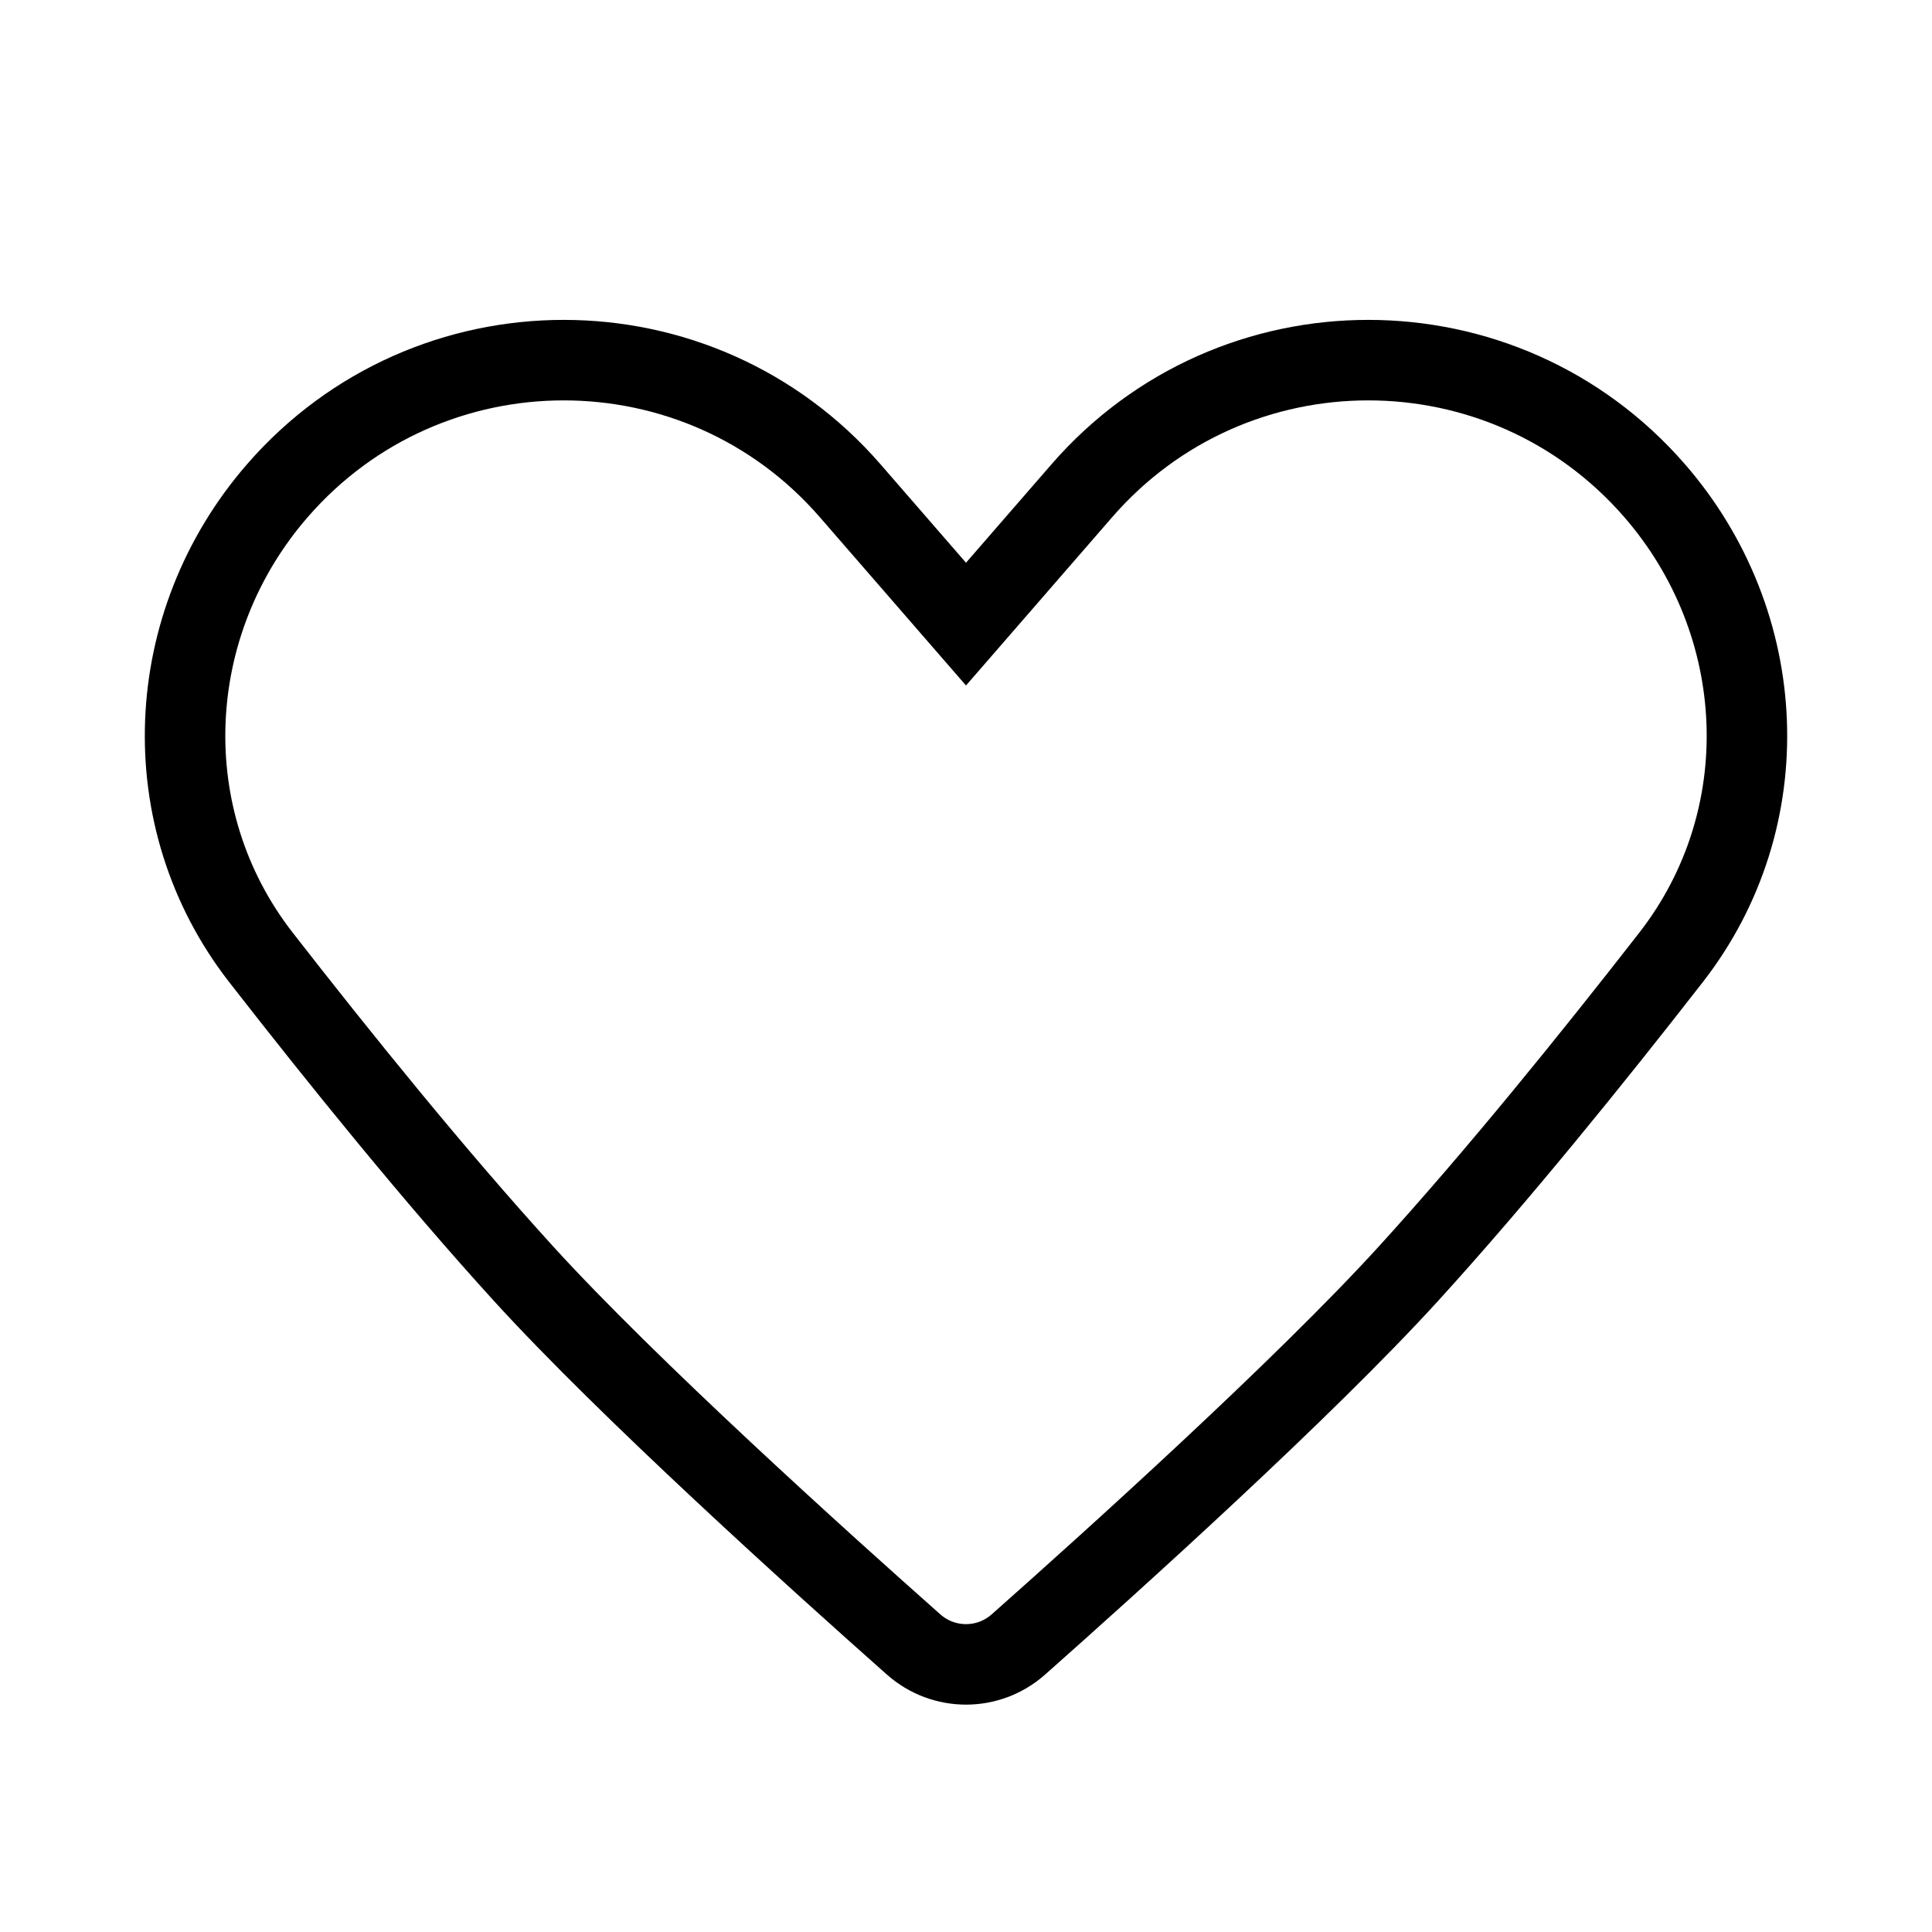 <svg width="24" height="24" viewBox="0 0 24 24" fill="none" xmlns="http://www.w3.org/2000/svg">
<rect width="24" height="24" fill="white"/>
<path d="M10.561 6.096L12 7.753L13.439 6.096C15.318 3.933 18.676 3.933 20.555 6.096C21.988 7.746 22.101 10.166 20.76 11.891C19.777 13.154 18.599 14.611 17.5 15.818C16.197 17.25 13.802 19.408 12.651 20.428C12.278 20.758 11.722 20.758 11.349 20.428C10.198 19.408 7.803 17.25 6.5 15.818C5.401 14.611 4.223 13.154 3.24 11.891C1.899 10.166 2.012 7.746 3.445 6.096C5.324 3.933 8.682 3.933 10.561 6.096Z" stroke="black"/>
</svg>
